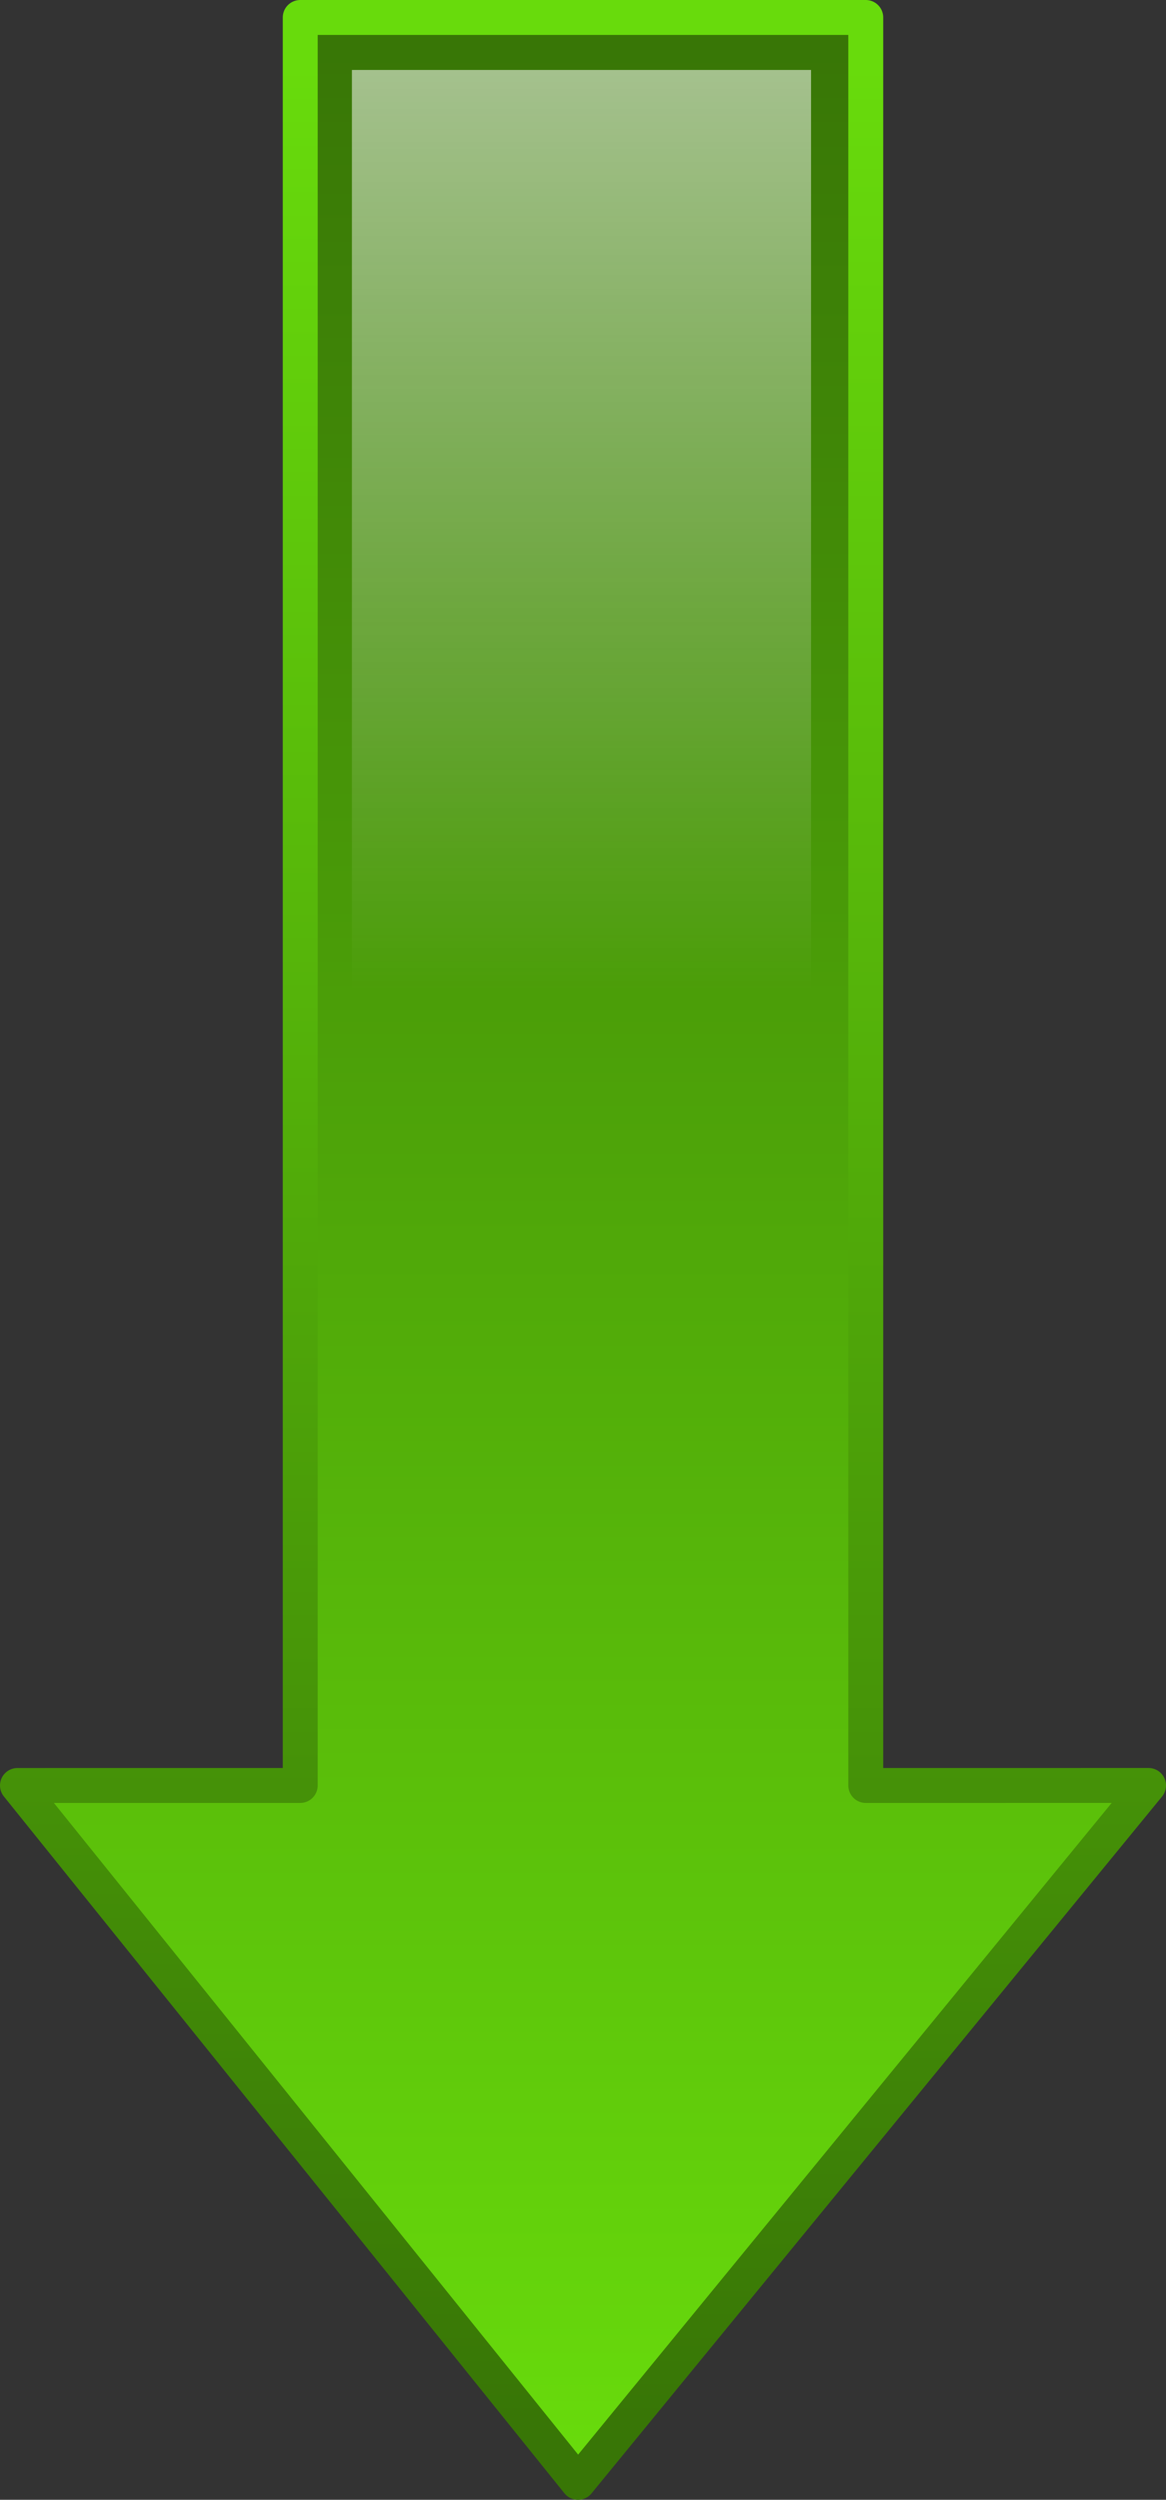 <?xml version="1.0" encoding="UTF-8" standalone="no"?>
<!-- Created with Inkscape (http://www.inkscape.org/) -->
<svg
    xmlns:inkscape="http://www.inkscape.org/namespaces/inkscape"
    xmlns:rdf="http://www.w3.org/1999/02/22-rdf-syntax-ns#"
    xmlns="http://www.w3.org/2000/svg"
    xmlns:sodipodi="http://sodipodi.sourceforge.net/DTD/sodipodi-0.dtd"
    xmlns:cc="http://creativecommons.org/ns#"
    xmlns:xlink="http://www.w3.org/1999/xlink"
    xmlns:dc="http://purl.org/dc/elements/1.1/"
    id="svg1"
    sodipodi:docname="_svgclean2.svg"
    viewBox="0 0 292.22 626.23"
    sodipodi:version="0.32"
    version="1.1"
    inkscape:version="0.48.3.1 r9886"
  >
  <rect x="0" y="0" width="292.22" height="626.23" fill="#333333" stroke="none"/>
  <defs
      id="defs3"
    >
    <linearGradient
        id="linearGradient1683"
      >
      <stop
          id="stop1684"
          style="stop-color:#68db0c"
          offset="0"
      />
      <stop
          id="stop1685"
          style="stop-color:#387606"
          offset="1"
      />
    </linearGradient
    >
    <linearGradient
        id="linearGradient1744"
        y2="269.55"
        gradientUnits="userSpaceOnUse"
        y1="269.55"
        gradientTransform="matrix(0 -1.476 .678 0 0 0)"
        x2="112.89"
        x1="-175.31"
        inkscape:collect="always"
      >
      <stop
          id="stop1695"
          style="stop-color:#ffffff;stop-opacity:0"
          offset="0"
      />
      <stop
          id="stop1696"
          style="stop-color:#ffffff"
          offset="1"
      />
    </linearGradient
    >
    <linearGradient
        id="linearGradient1745"
        y2="-435.87"
        xlink:href="#linearGradient1683"
        gradientUnits="userSpaceOnUse"
        y1="-435.87"
        gradientTransform="matrix(0 1.476 -.678 0 0 0)"
        x2="313.85"
        x1="-97.308"
        inkscape:collect="always"
    />
    <linearGradient
        id="linearGradient1746"
        y2="-418.63"
        xlink:href="#linearGradient1683"
        gradientUnits="userSpaceOnUse"
        y1="-418.63"
        gradientTransform="matrix(0 1.476 -.678 0 0 0)"
        x2="-90.249"
        x1="309.53"
        inkscape:collect="always"
    />
  </defs
  >
  <sodipodi:namedview
      id="base"
      bordercolor="#666666"
      inkscape:pageshadow="2"
      inkscape:window-y="0"
      pagecolor="#ffffff"
      inkscape:window-maximized="0"
      inkscape:grid-bbox="false"
      inkscape:window-width="674"
      inkscape:zoom="0.86831672"
      inkscape:window-x="0"
      showgrid="false"
      borderopacity="1.0"
      inkscape:current-layer="layer1"
      inkscape:cx="218.66075"
      inkscape:cy="-161.53944"
      inkscape:window-height="645"
      inkscape:pageopacity="0.0"
  />
  <g
      id="layer1"
      inkscape:label="Layer 1"
      inkscape:groupmode="layer"
      transform="translate(-12.135,-10.438)"
    >
    <g
        id="g1752"
      >
      <path
          id="path1061"
          inkscape:connector-curvature="0"
          style="stroke-linejoin:round;fill-rule:evenodd;stroke:url(#linearGradient1746);stroke-width:8.75;fill:url(#linearGradient1745)"
          transform="matrix(-1,0,0,-1,480,483.3)"
          d="m323-148.99-142.98 174.57 70.87-0.003v442.91h141.73v-442.91l70.87-0.006-140.49-174.57z"
      />
      <path
          id="path1083"
          inkscape:connector-curvature="0"
          sodipodi:nodetypes="cccccccc"
          style="fill-rule:evenodd;fill:url(#linearGradient1744)"
          d="m156.86 607 116.08-141.73h-57.54v-437.31h-115.07v437.31h-57.538l114.07 141.73z"
      />
    </g
    >
  </g
  >
</svg
>
